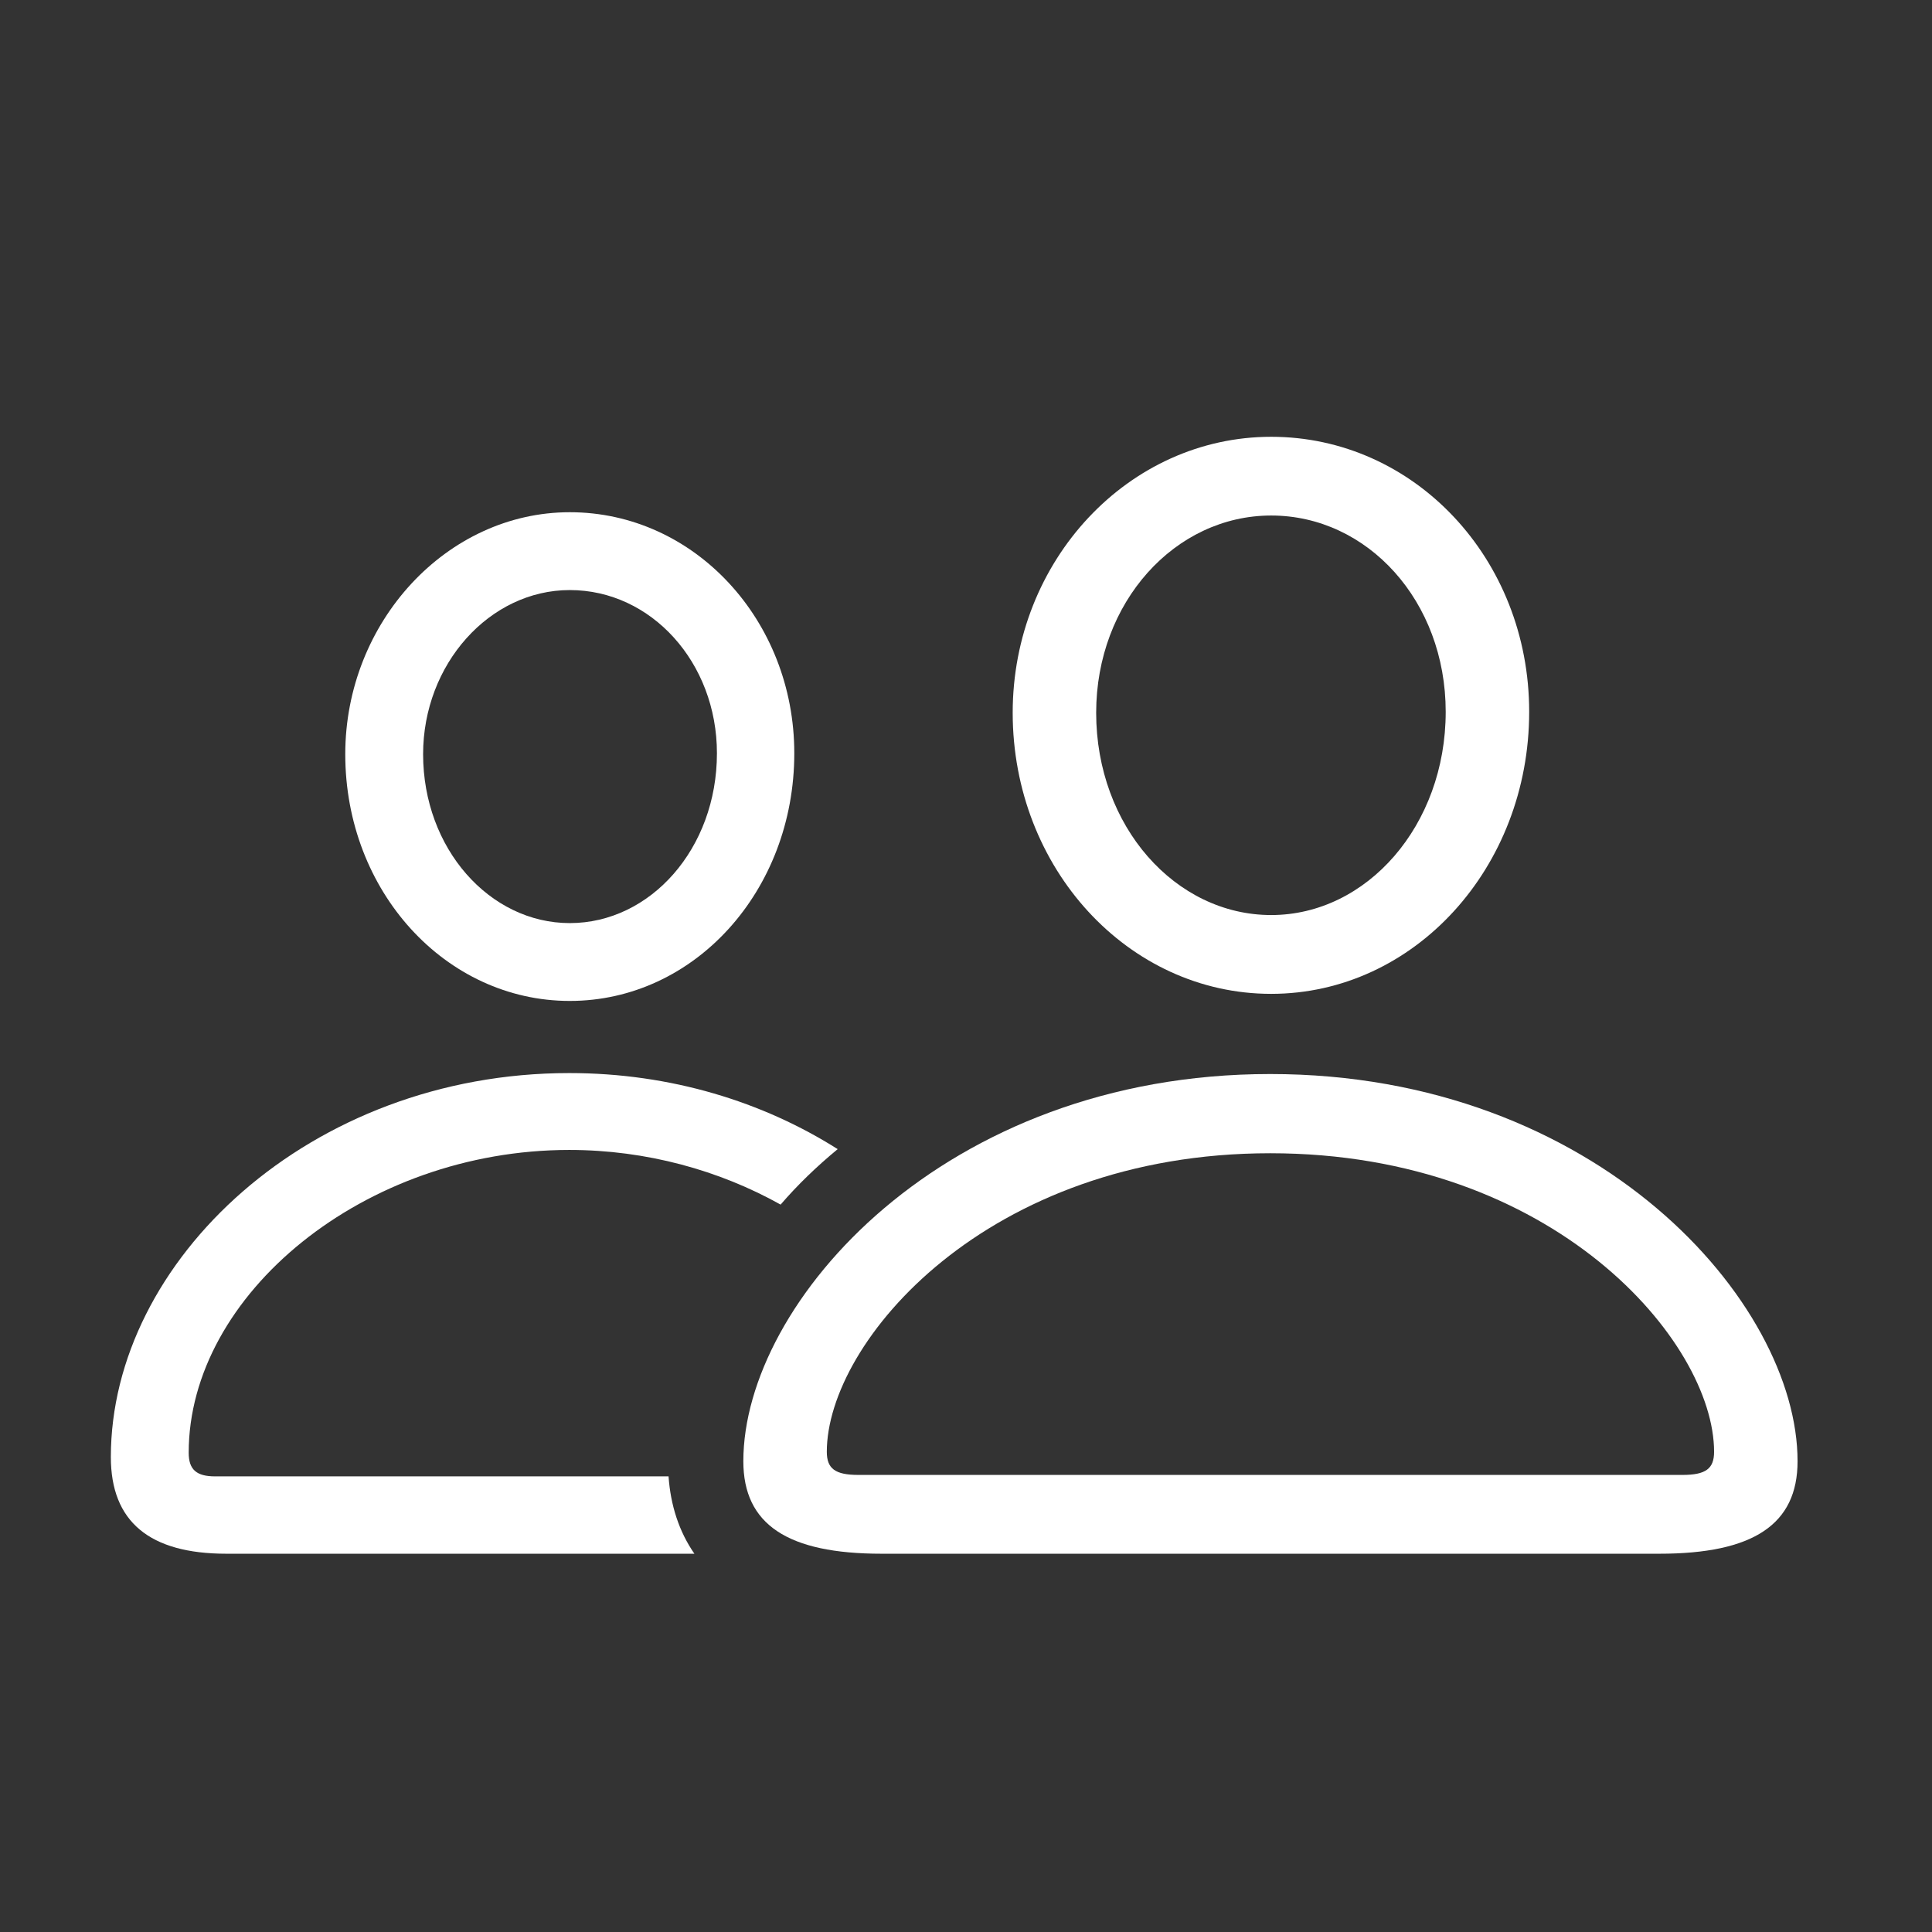 <svg width="24" height="24" viewBox="0 0 24 24" fill="none" xmlns="http://www.w3.org/2000/svg">
<rect x="0" y="0" width="24" height="24" fill="#333333" stroke="none"/>
<path d="M10.406 14.275C10.143 14.492 9.905 14.722 9.697 14.964C8.939 14.54 8.031 14.285 7.072 14.285C4.529 14.285 2.344 16.078 2.344 18.047C2.344 18.258 2.443 18.34 2.672 18.34H8.305C8.33 18.699 8.435 19.025 8.626 19.301H2.812C1.857 19.301 1.377 18.902 1.377 18.1C1.377 15.662 3.85 13.33 7.072 13.33C8.334 13.33 9.481 13.689 10.406 14.275ZM9.867 9.357C9.867 11.068 8.625 12.434 7.078 12.434C5.537 12.434 4.289 11.074 4.289 9.369C4.289 7.729 5.549 6.363 7.078 6.363C8.625 6.363 9.867 7.705 9.867 9.357ZM5.256 9.369C5.256 10.541 6.082 11.467 7.078 11.467C8.08 11.467 8.906 10.541 8.906 9.357C8.906 8.232 8.092 7.33 7.078 7.33C6.082 7.33 5.256 8.25 5.256 9.369Z" fill="white"/>
<path d="M15.791 12.346C17.566 12.346 18.996 10.781 18.996 8.842C18.996 6.938 17.566 5.426 15.791 5.426C14.021 5.426 12.58 6.961 12.58 8.854C12.58 10.787 14.016 12.346 15.791 12.346ZM15.791 11.367C14.602 11.367 13.617 10.266 13.617 8.854C13.617 7.482 14.596 6.404 15.791 6.404C16.986 6.404 17.959 7.465 17.959 8.842C17.959 10.254 16.98 11.367 15.791 11.367ZM10.951 19.301H20.613C21.779 19.301 22.33 18.938 22.33 18.152C22.33 16.178 19.84 13.342 15.779 13.342C11.725 13.342 9.234 16.178 9.234 18.152C9.234 18.938 9.785 19.301 10.951 19.301ZM10.664 18.322C10.377 18.322 10.271 18.246 10.271 18.035C10.271 16.67 12.258 14.326 15.779 14.326C19.307 14.326 21.293 16.67 21.293 18.035C21.293 18.246 21.188 18.322 20.9 18.322H10.664Z" fill="white"/>
</svg>
